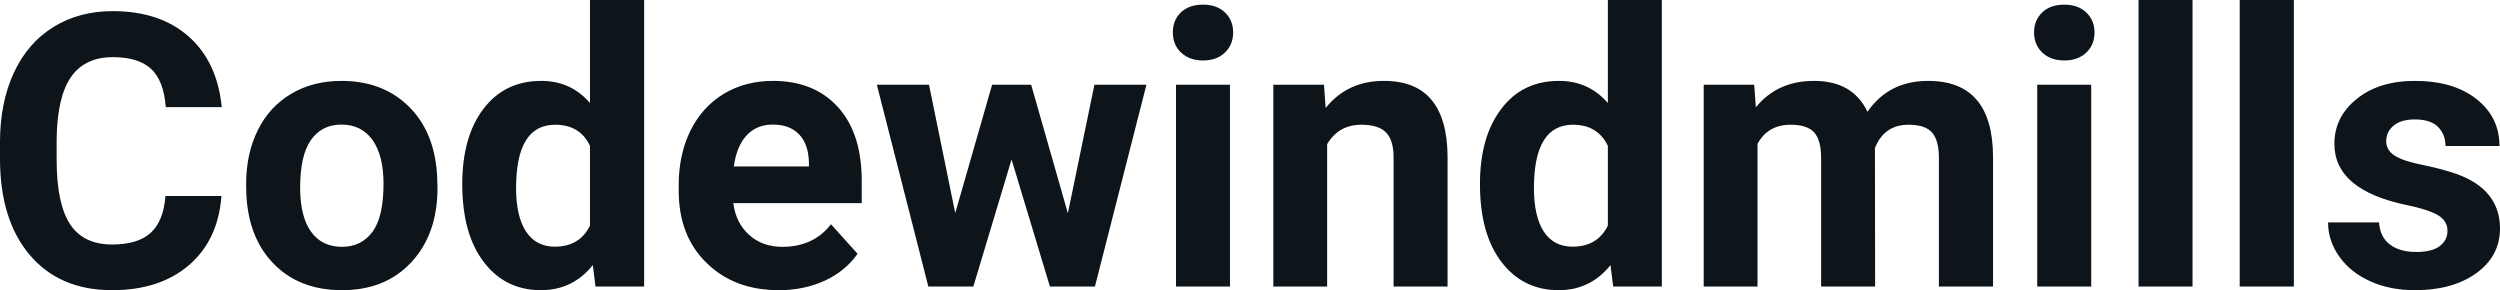 <svg fill="#0d141a" viewBox="0 0 150.511 17.475" height="100%" width="100%" xmlns="http://www.w3.org/2000/svg"><path preserveAspectRatio="none" d="M9.96 11.80L13.33 11.80Q13.14 14.44 11.38 15.96Q9.62 17.47 6.75 17.47L6.75 17.47Q3.60 17.47 1.80 15.36Q0 13.24 0 9.55L0 9.55L0 8.55Q0 6.19 0.83 4.39Q1.66 2.59 3.21 1.63Q4.75 0.67 6.79 0.67L6.79 0.67Q9.62 0.67 11.35 2.19Q13.08 3.71 13.35 6.45L13.35 6.45L9.98 6.45Q9.86 4.86 9.10 4.15Q8.34 3.44 6.79 3.44L6.79 3.44Q5.11 3.44 4.27 4.64Q3.44 5.85 3.41 8.39L3.41 8.39L3.41 9.62Q3.41 12.27 4.22 13.50Q5.02 14.72 6.75 14.72L6.75 14.72Q8.31 14.72 9.08 14.01Q9.85 13.30 9.96 11.80L9.96 11.80ZM14.82 11.21L14.82 11.06Q14.82 9.25 15.52 7.84Q16.22 6.42 17.53 5.65Q18.83 4.87 20.56 4.87L20.56 4.87Q23.02 4.87 24.58 6.38Q26.13 7.88 26.31 10.47L26.31 10.47L26.34 11.30Q26.34 14.09 24.77 15.78Q23.21 17.47 20.59 17.47Q17.96 17.47 16.39 15.79Q14.82 14.11 14.82 11.21L14.82 11.21ZM18.07 11.30L18.07 11.30Q18.07 13.03 18.72 13.94Q19.37 14.86 20.59 14.86L20.59 14.86Q21.76 14.86 22.43 13.95Q23.09 13.05 23.09 11.06L23.09 11.06Q23.09 9.37 22.43 8.43Q21.76 7.50 20.56 7.50L20.56 7.50Q19.37 7.50 18.72 8.43Q18.07 9.35 18.07 11.30ZM27.83 11.08L27.83 11.08Q27.83 8.24 29.10 6.56Q30.38 4.87 32.59 4.87L32.59 4.87Q34.37 4.87 35.52 6.20L35.52 6.20L35.52 0L38.78 0L38.78 17.25L35.85 17.25L35.69 15.96Q34.48 17.47 32.57 17.47L32.57 17.47Q30.42 17.47 29.13 15.78Q27.83 14.09 27.83 11.08ZM31.07 11.32L31.07 11.32Q31.07 13.03 31.67 13.94Q32.27 14.85 33.40 14.85L33.40 14.85Q34.90 14.85 35.52 13.58L35.52 13.58L35.52 8.78Q34.92 7.51 33.42 7.51L33.42 7.51Q31.07 7.51 31.07 11.32ZM46.89 17.47L46.89 17.47Q44.21 17.47 42.54 15.83Q40.86 14.20 40.86 11.47L40.86 11.47L40.86 11.15Q40.86 9.32 41.56 7.88Q42.27 6.44 43.57 5.65Q44.87 4.87 46.53 4.87L46.53 4.87Q49.02 4.87 50.45 6.45Q51.88 8.02 51.88 10.90L51.88 10.90L51.88 12.23L44.15 12.23Q44.30 13.42 45.10 14.14Q45.89 14.86 47.10 14.86L47.10 14.86Q48.98 14.86 50.03 13.50L50.03 13.50L51.63 15.28Q50.90 16.32 49.65 16.90Q48.40 17.47 46.89 17.47ZM46.52 7.50L46.52 7.50Q45.55 7.50 44.95 8.15Q44.35 8.80 44.18 10.02L44.18 10.02L48.70 10.02L48.70 9.76Q48.67 8.68 48.11 8.09Q47.55 7.50 46.52 7.50ZM62.08 5.10L64.29 12.84L65.89 5.10L69.02 5.10L65.92 17.25L63.21 17.25L60.90 9.60L58.60 17.25L55.89 17.25L52.79 5.10L55.93 5.10L57.51 12.83L59.73 5.10L62.08 5.10ZM74.05 5.10L74.05 17.25L70.80 17.25L70.80 5.10L74.05 5.10ZM70.61 1.95L70.61 1.95Q70.61 1.22 71.09 0.75Q71.58 0.28 72.43 0.28L72.43 0.28Q73.26 0.28 73.75 0.75Q74.24 1.22 74.24 1.95L74.24 1.95Q74.24 2.70 73.74 3.17Q73.25 3.64 72.43 3.64Q71.61 3.64 71.11 3.17Q70.61 2.70 70.61 1.95ZM76.66 5.10L79.71 5.10L79.81 6.50Q81.12 4.87 83.31 4.87L83.31 4.87Q85.24 4.87 86.18 6.01Q87.13 7.14 87.15 9.40L87.15 9.40L87.15 17.25L83.90 17.25L83.90 9.48Q83.90 8.45 83.45 7.98Q83.00 7.51 81.96 7.51L81.96 7.51Q80.59 7.51 79.90 8.68L79.90 8.68L79.90 17.25L76.66 17.25L76.66 5.10ZM89.10 11.08L89.10 11.08Q89.10 8.24 90.38 6.56Q91.65 4.87 93.86 4.87L93.86 4.87Q95.64 4.87 96.80 6.20L96.80 6.20L96.80 0L100.05 0L100.05 17.25L97.12 17.25L96.96 15.96Q95.75 17.47 93.84 17.47L93.84 17.47Q91.70 17.47 90.40 15.78Q89.10 14.09 89.10 11.08ZM92.35 11.32L92.35 11.32Q92.35 13.03 92.94 13.94Q93.54 14.85 94.67 14.85L94.67 14.85Q96.18 14.85 96.80 13.58L96.80 13.58L96.80 8.78Q96.19 7.51 94.70 7.51L94.70 7.51Q92.35 7.51 92.35 11.32ZM102.57 5.10L105.61 5.10L105.71 6.46Q107.00 4.87 109.21 4.87L109.21 4.87Q111.55 4.87 112.43 6.73L112.43 6.73Q113.71 4.87 116.08 4.87L116.08 4.87Q118.05 4.87 119.02 6.03Q119.99 7.18 119.99 9.49L119.99 9.49L119.99 17.25L116.73 17.25L116.73 9.50Q116.73 8.47 116.33 7.99Q115.92 7.51 114.90 7.51L114.90 7.51Q113.44 7.51 112.88 8.91L112.88 8.91L112.89 17.25L109.64 17.25L109.64 9.51Q109.64 8.46 109.23 7.98Q108.81 7.51 107.81 7.51L107.81 7.51Q106.43 7.51 105.81 8.66L105.81 8.66L105.81 17.25L102.57 17.25L102.57 5.10ZM125.90 5.10L125.90 17.25L122.65 17.25L122.65 5.10L125.90 5.10ZM122.46 1.95L122.46 1.95Q122.46 1.22 122.95 0.75Q123.43 0.28 124.28 0.28L124.28 0.28Q125.11 0.28 125.60 0.75Q126.10 1.22 126.10 1.95L126.10 1.95Q126.10 2.70 125.60 3.17Q125.10 3.64 124.28 3.64Q123.46 3.64 122.96 3.17Q122.46 2.70 122.46 1.95ZM132.00 0L132.00 17.25L128.75 17.25L128.75 0L132.00 0ZM138.10 0L138.10 17.25L134.84 17.25L134.84 0L138.10 0ZM147.35 13.89L147.35 13.89Q147.35 13.30 146.77 12.95Q146.18 12.61 144.87 12.34L144.87 12.34Q140.54 11.43 140.54 8.66L140.54 8.66Q140.54 7.04 141.88 5.96Q143.22 4.87 145.39 4.87L145.39 4.87Q147.70 4.87 149.09 5.96Q150.48 7.05 150.48 8.79L150.48 8.79L147.23 8.79Q147.23 8.10 146.78 7.64Q146.33 7.19 145.38 7.19L145.38 7.19Q144.56 7.19 144.11 7.56Q143.66 7.93 143.66 8.50L143.66 8.50Q143.66 9.04 144.17 9.37Q144.68 9.70 145.90 9.94Q147.11 10.19 147.94 10.49L147.94 10.49Q150.51 11.43 150.51 13.76L150.51 13.76Q150.51 15.42 149.08 16.45Q147.66 17.47 145.40 17.47L145.40 17.47Q143.87 17.47 142.69 16.93Q141.50 16.39 140.83 15.44Q140.16 14.49 140.16 13.39L140.16 13.39L143.23 13.39Q143.28 14.25 143.87 14.71Q144.47 15.17 145.47 15.17L145.47 15.17Q146.40 15.17 146.88 14.82Q147.35 14.46 147.35 13.89Z"></path></svg>